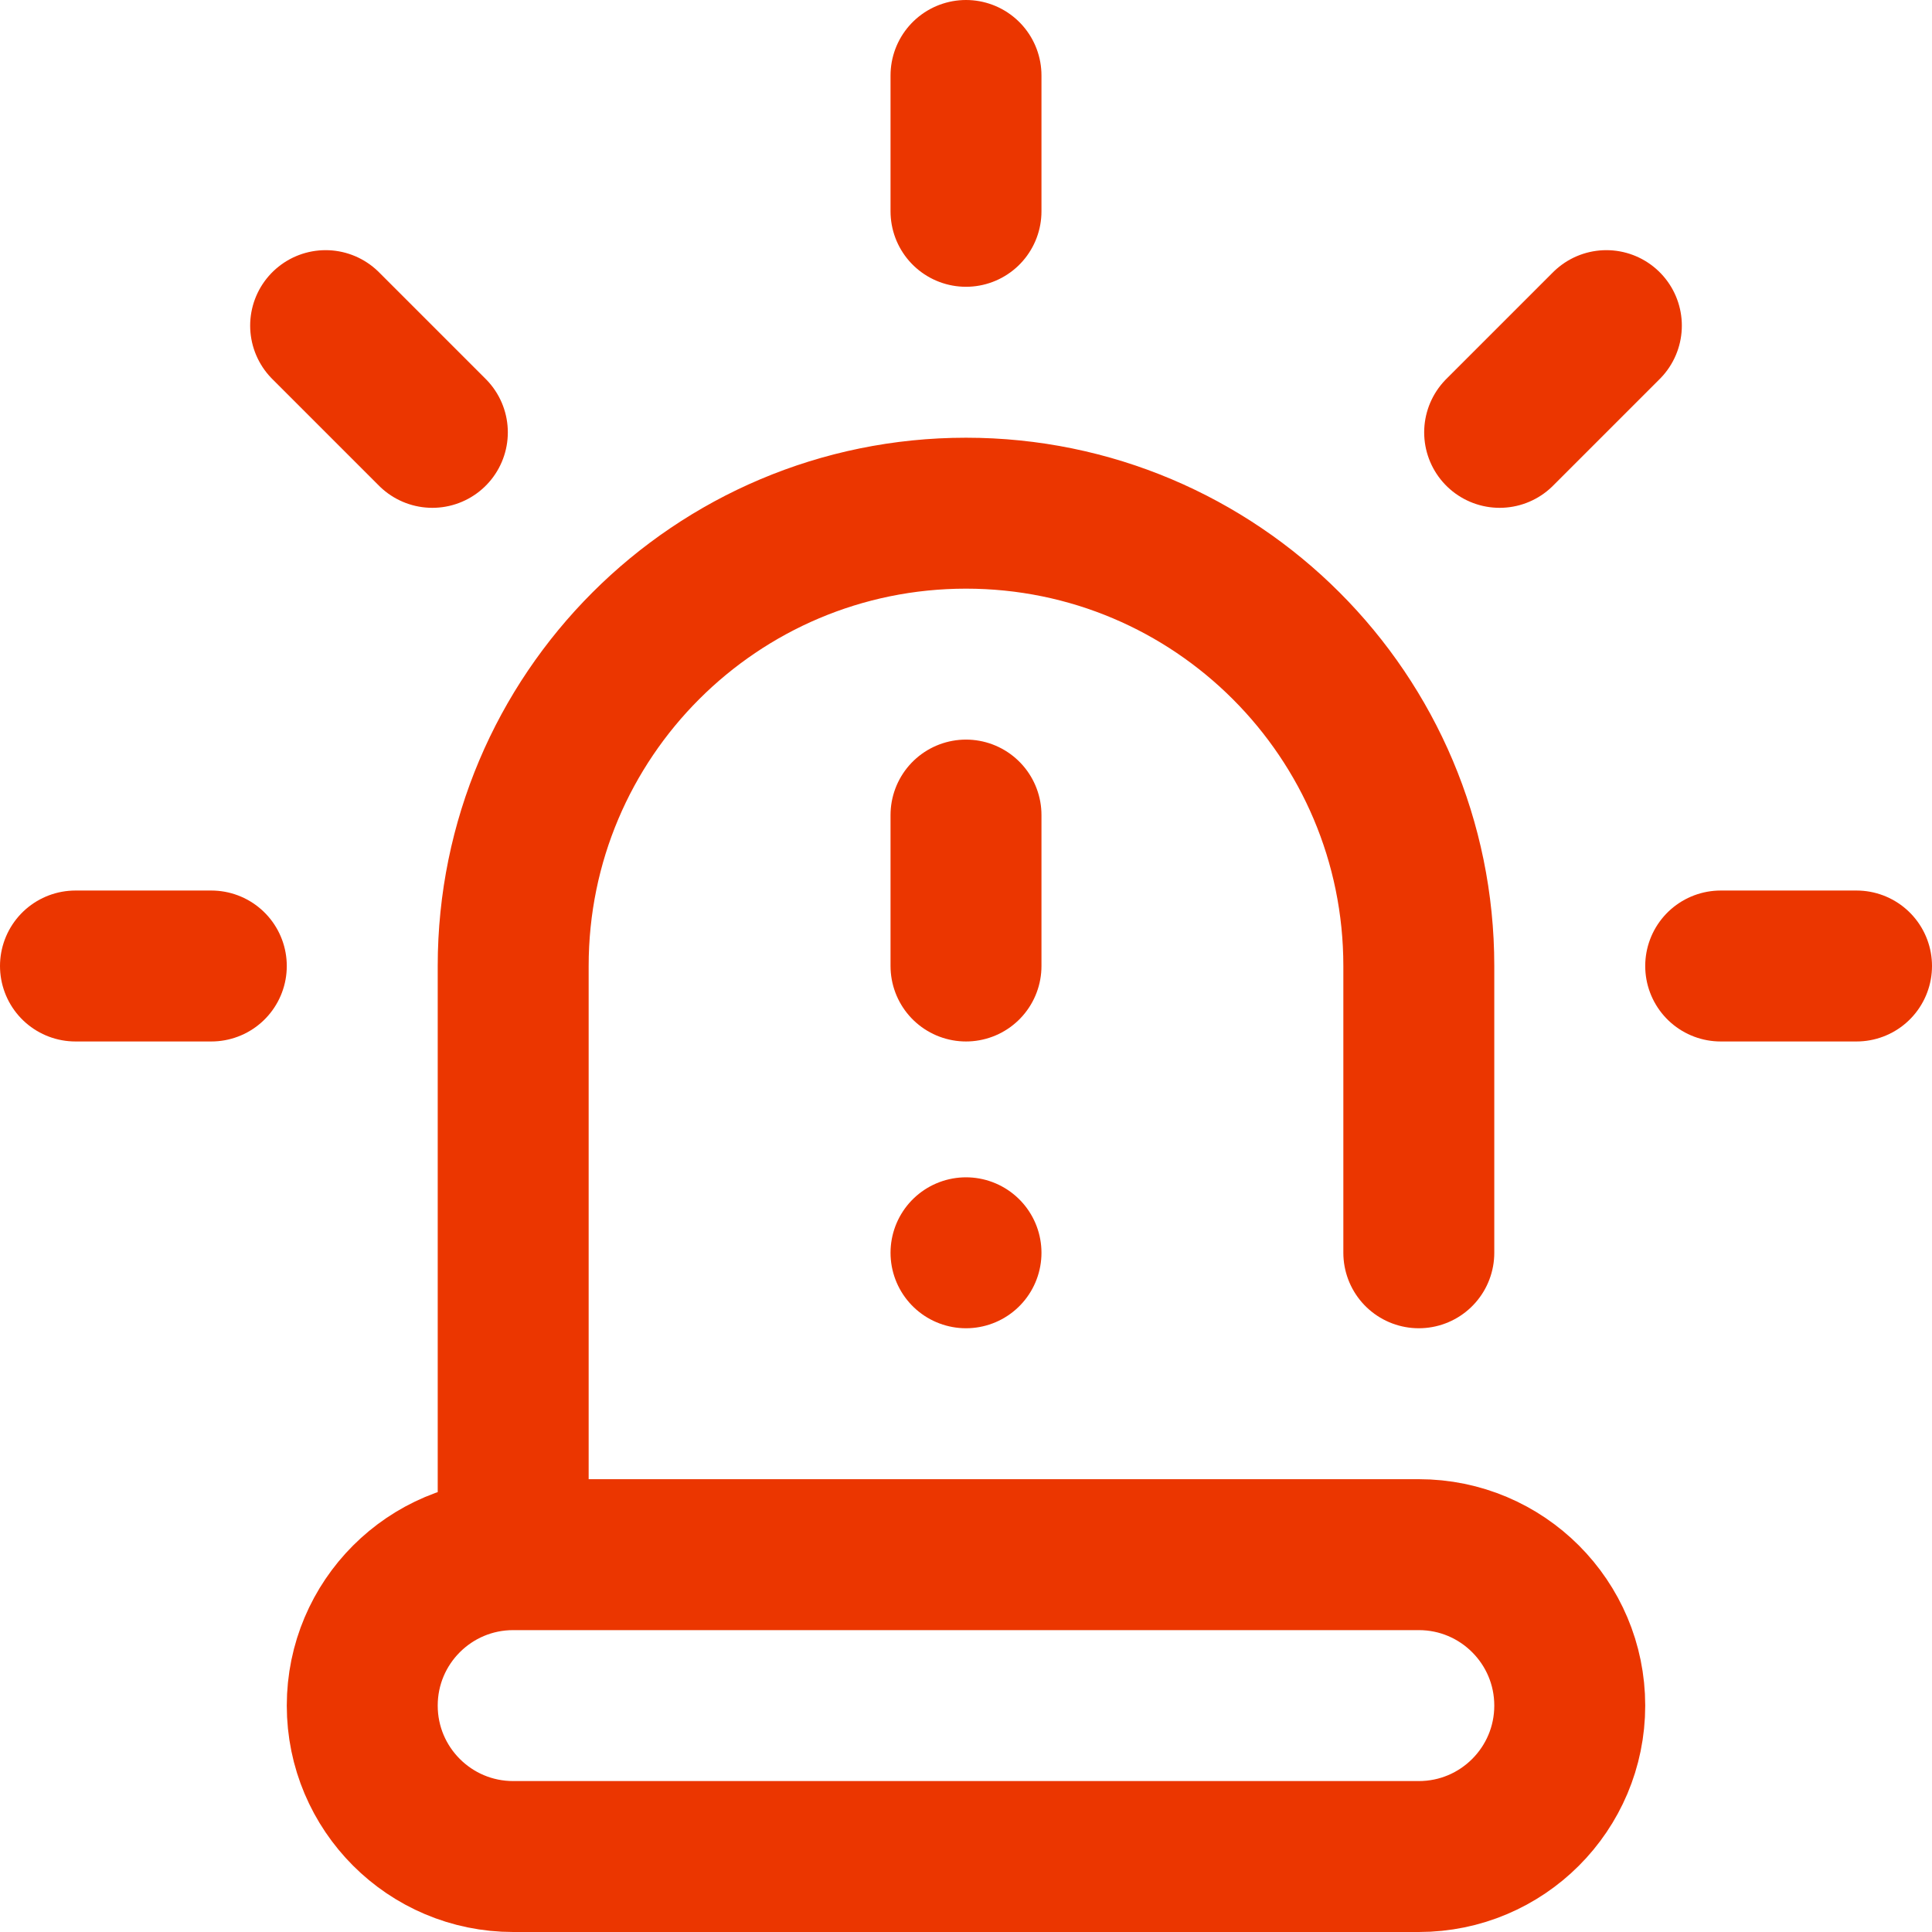 <svg xmlns="http://www.w3.org/2000/svg" width="512" height="512"><path d="M136 412V256c0-66.274 53.726-120 120-120s120 53.726 120 120v76m21.421-217.421l28.285-28.285M256 56V20m-141.421 94.579L86.294 86.294M20 256h36m400 0h36M376 492H136c-22.091 0-40-17.909-40-40s17.909-40 40-40h240c22.091 0 40 17.909 40 40s-17.909 40-40 40zM256 256v-40m0 116h0" fill="none" stroke="#eb3600" stroke-width="40" stroke-linecap="round" stroke-linejoin="round" stroke-miterlimit="10" data-original="#000000"/></svg>